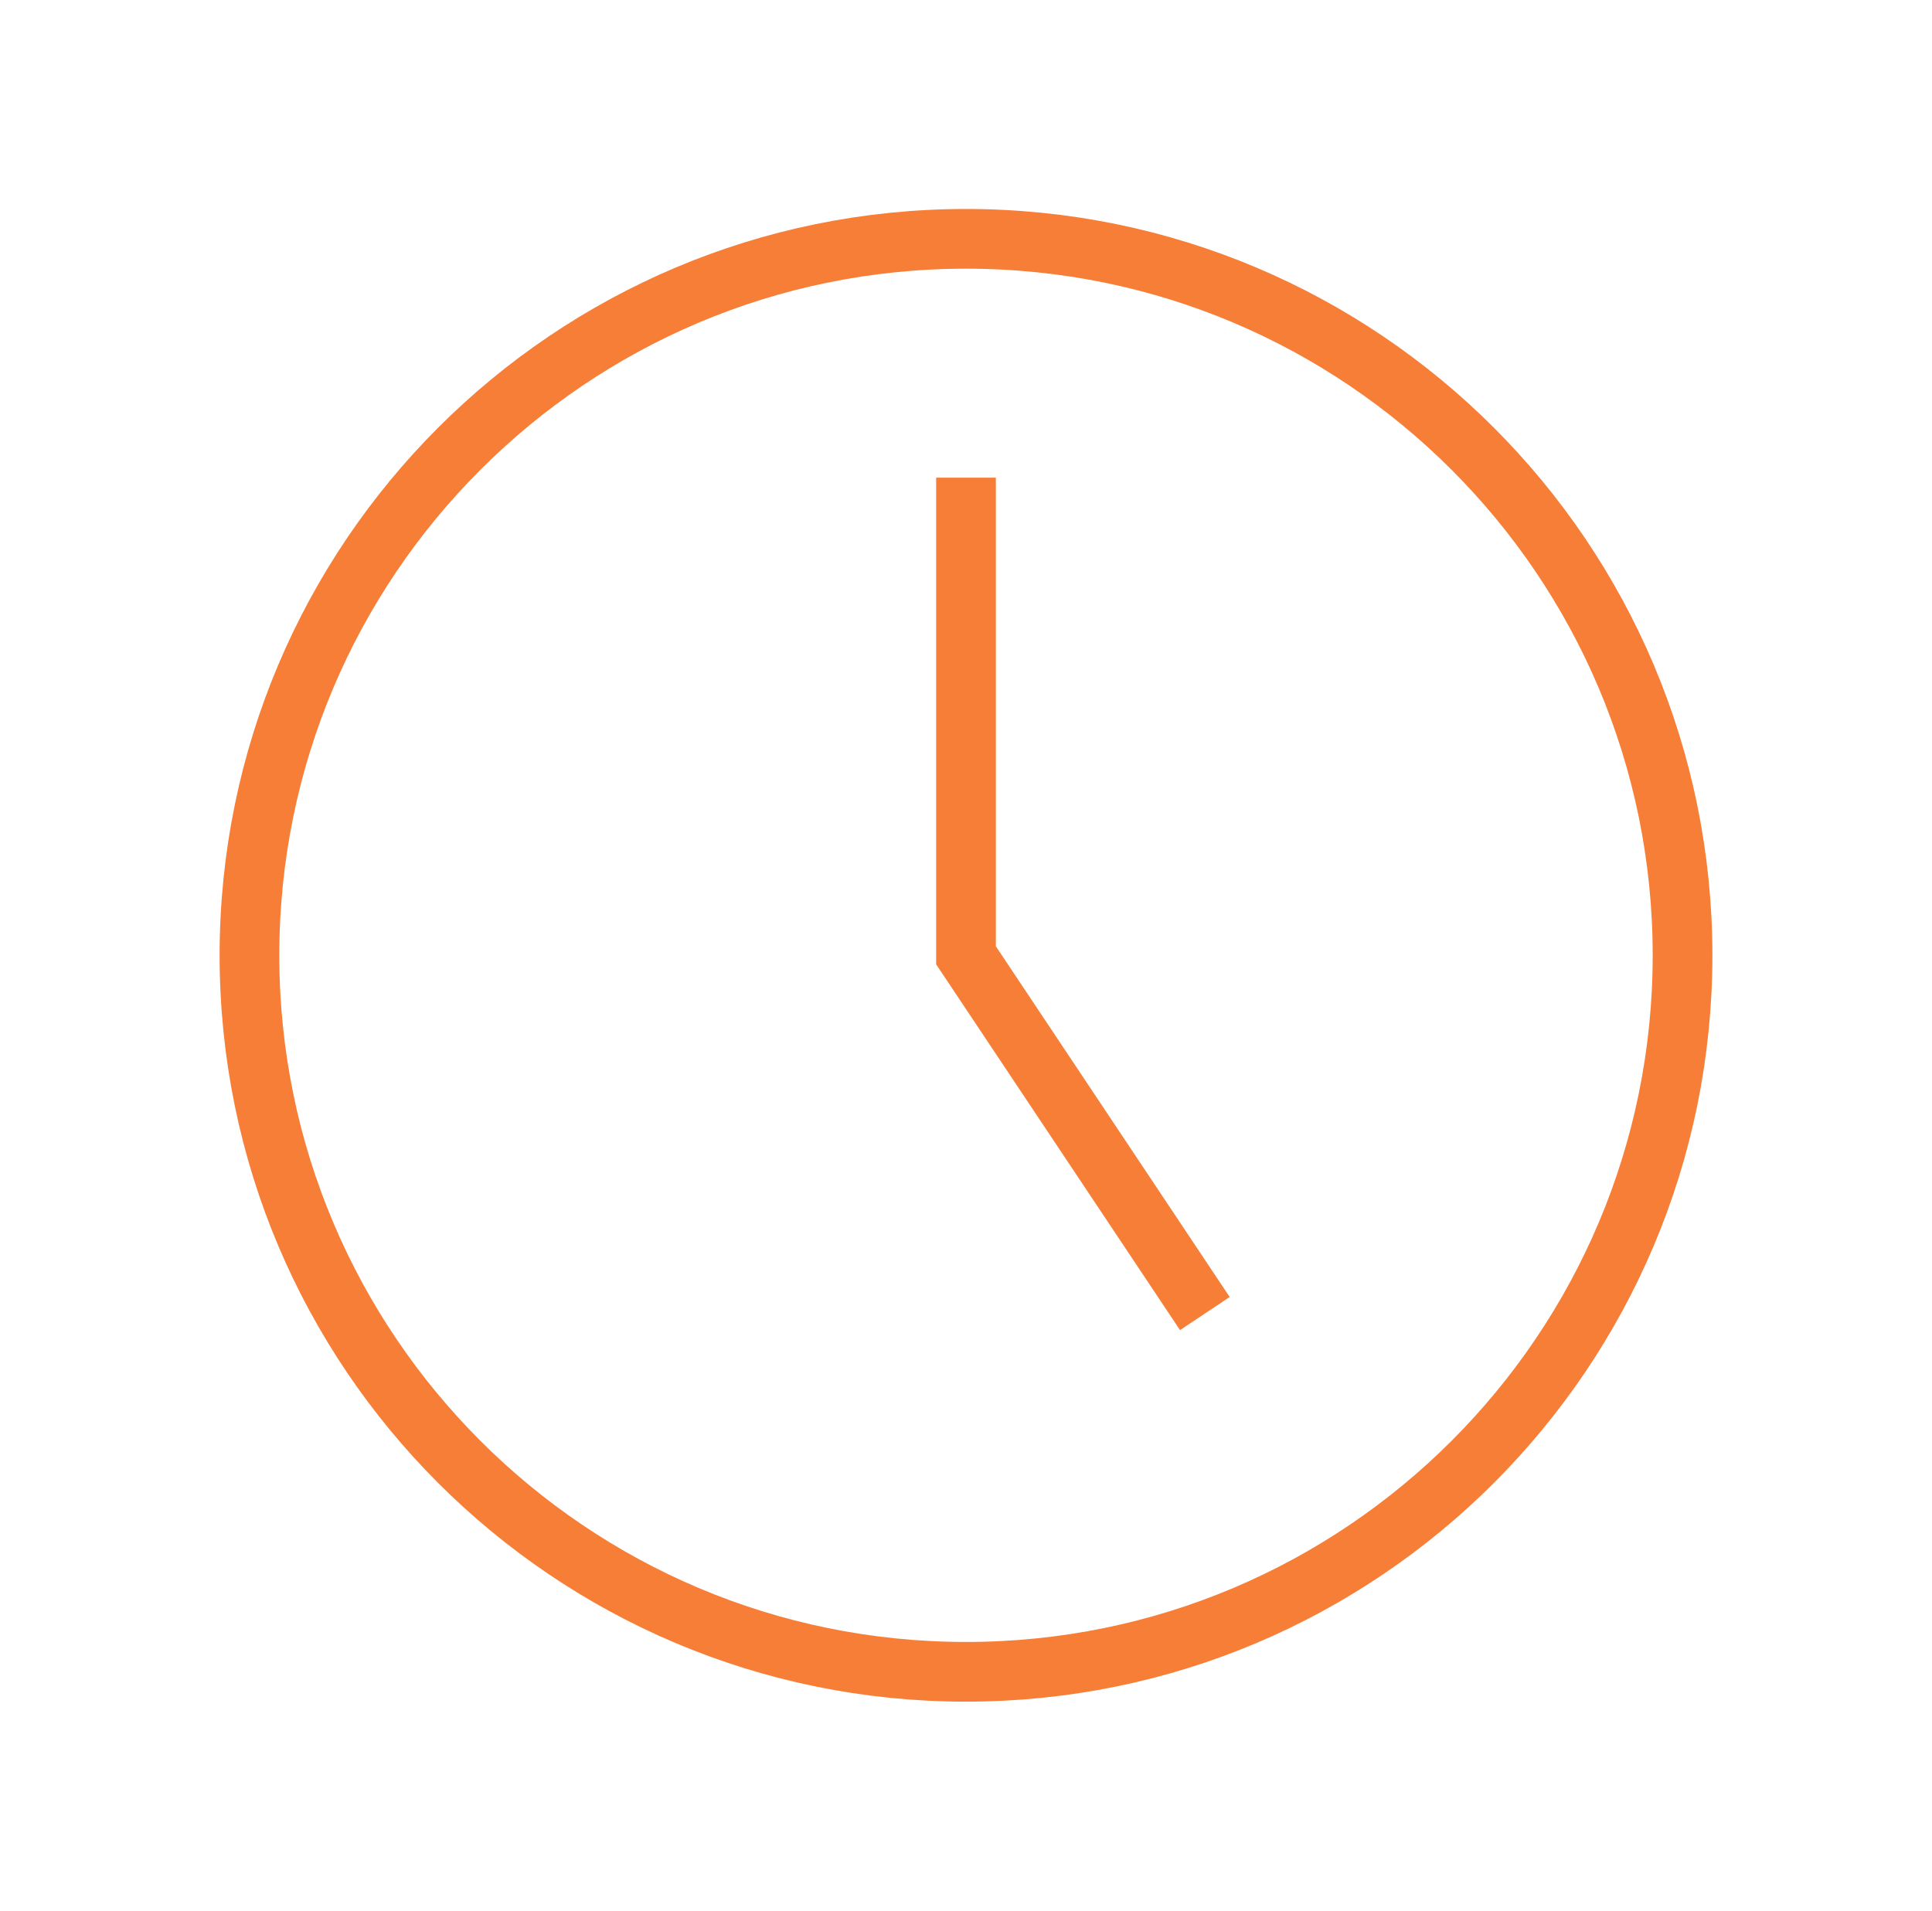<?xml version="1.0" encoding="UTF-8"?> <svg xmlns="http://www.w3.org/2000/svg" width="91" height="90" viewBox="0 0 91 90" fill="none"><path d="M45.5 78.75C64.14 78.75 79.25 63.64 79.25 45C79.25 26.36 64.14 11.25 45.5 11.25C26.86 11.25 11.75 26.36 11.75 45C11.75 63.64 26.86 78.75 45.5 78.75Z" stroke="#F77E37" stroke-width="2.812"></path><path d="M56.75 61.875L45.5 45V22.5" stroke="#F77E37" stroke-width="2.812"></path></svg> 